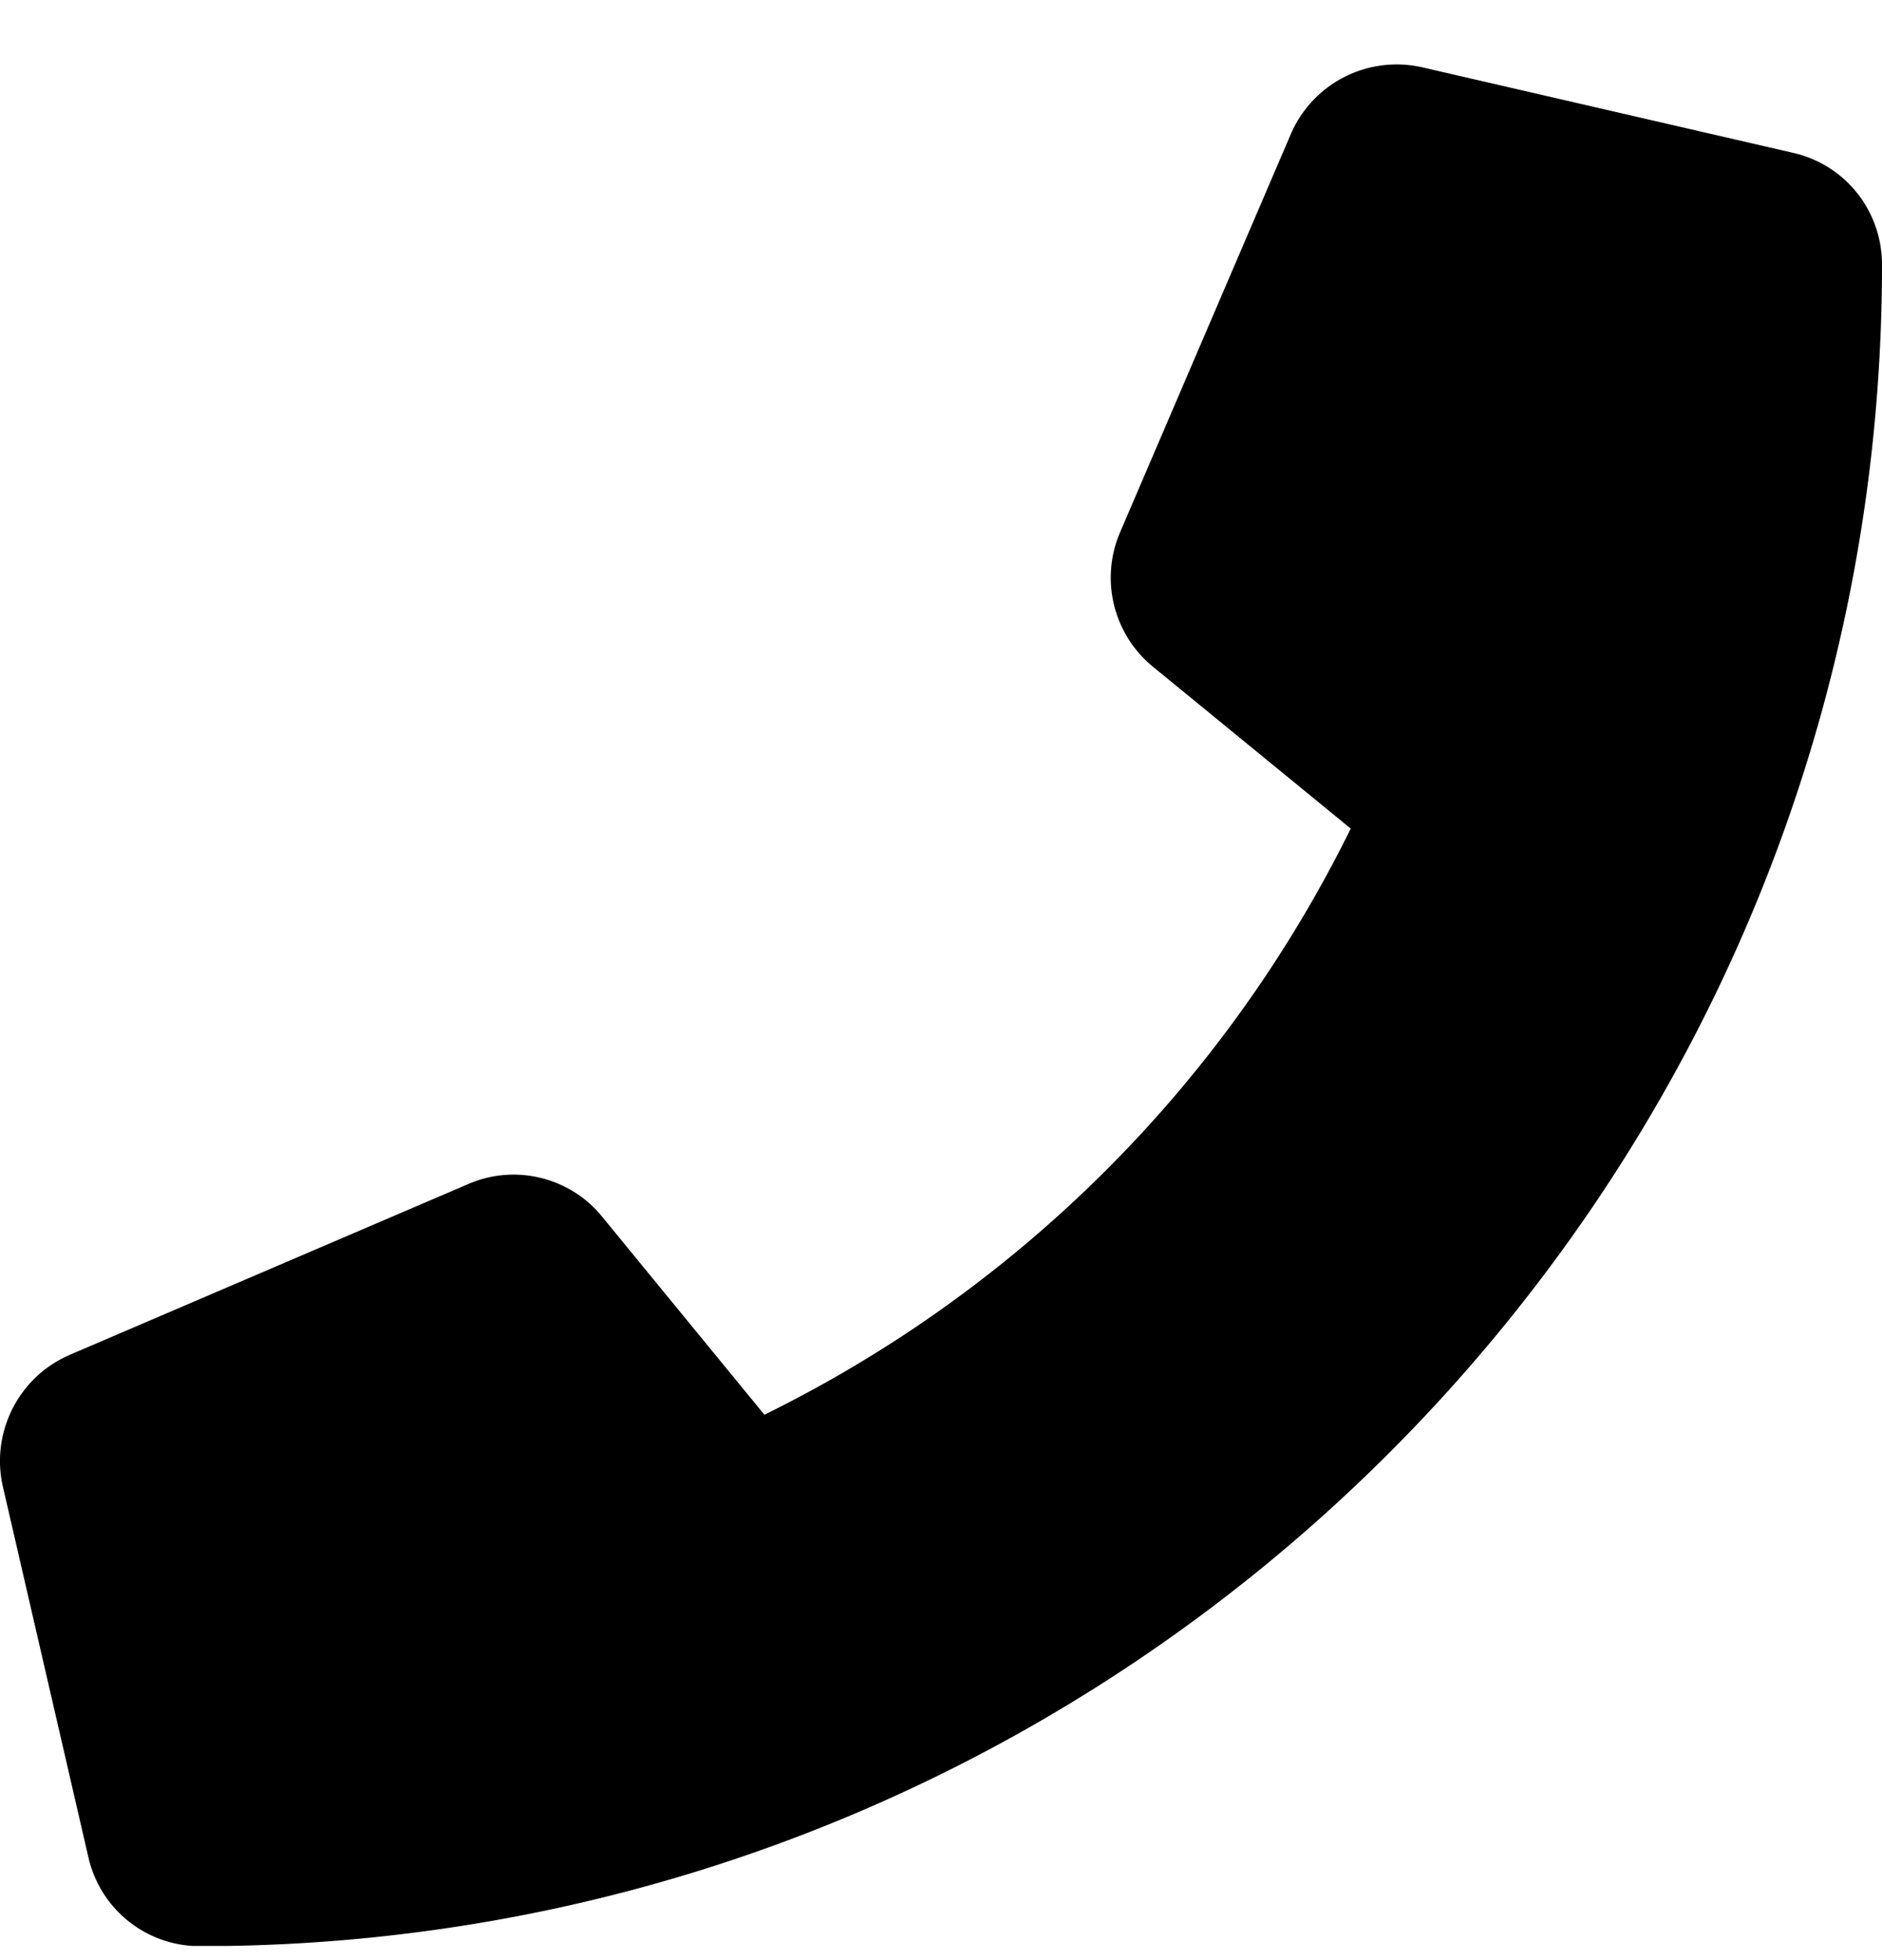 <svg xmlns="http://www.w3.org/2000/svg" width="24" height="25" fill="none"><g clip-path="url(#a)"><path fill="#000" d="m.887 17.281 5.086-2.18c.599-.26 1.301-.085 1.708.42l2.067 2.523a16.4 16.4 0 0 0 7.477-7.476l-2.523-2.065a1.468 1.468 0 0 1-.42-1.71l2.18-5.085a1.47 1.47 0 0 1 1.677-.849l4.725 1.09C23.532 2.1 24 2.689 24 3.377c0 11.826-9.619 21.445-21.446 21.445a1.456 1.456 0 0 1-1.427-1.135l-1.09-4.725c-.158-.687.198-1.4.85-1.68Z"/></g><defs><clipPath id="a"><path fill="#fff" d="M0 .819h24v24H0z"/></clipPath></defs></svg>